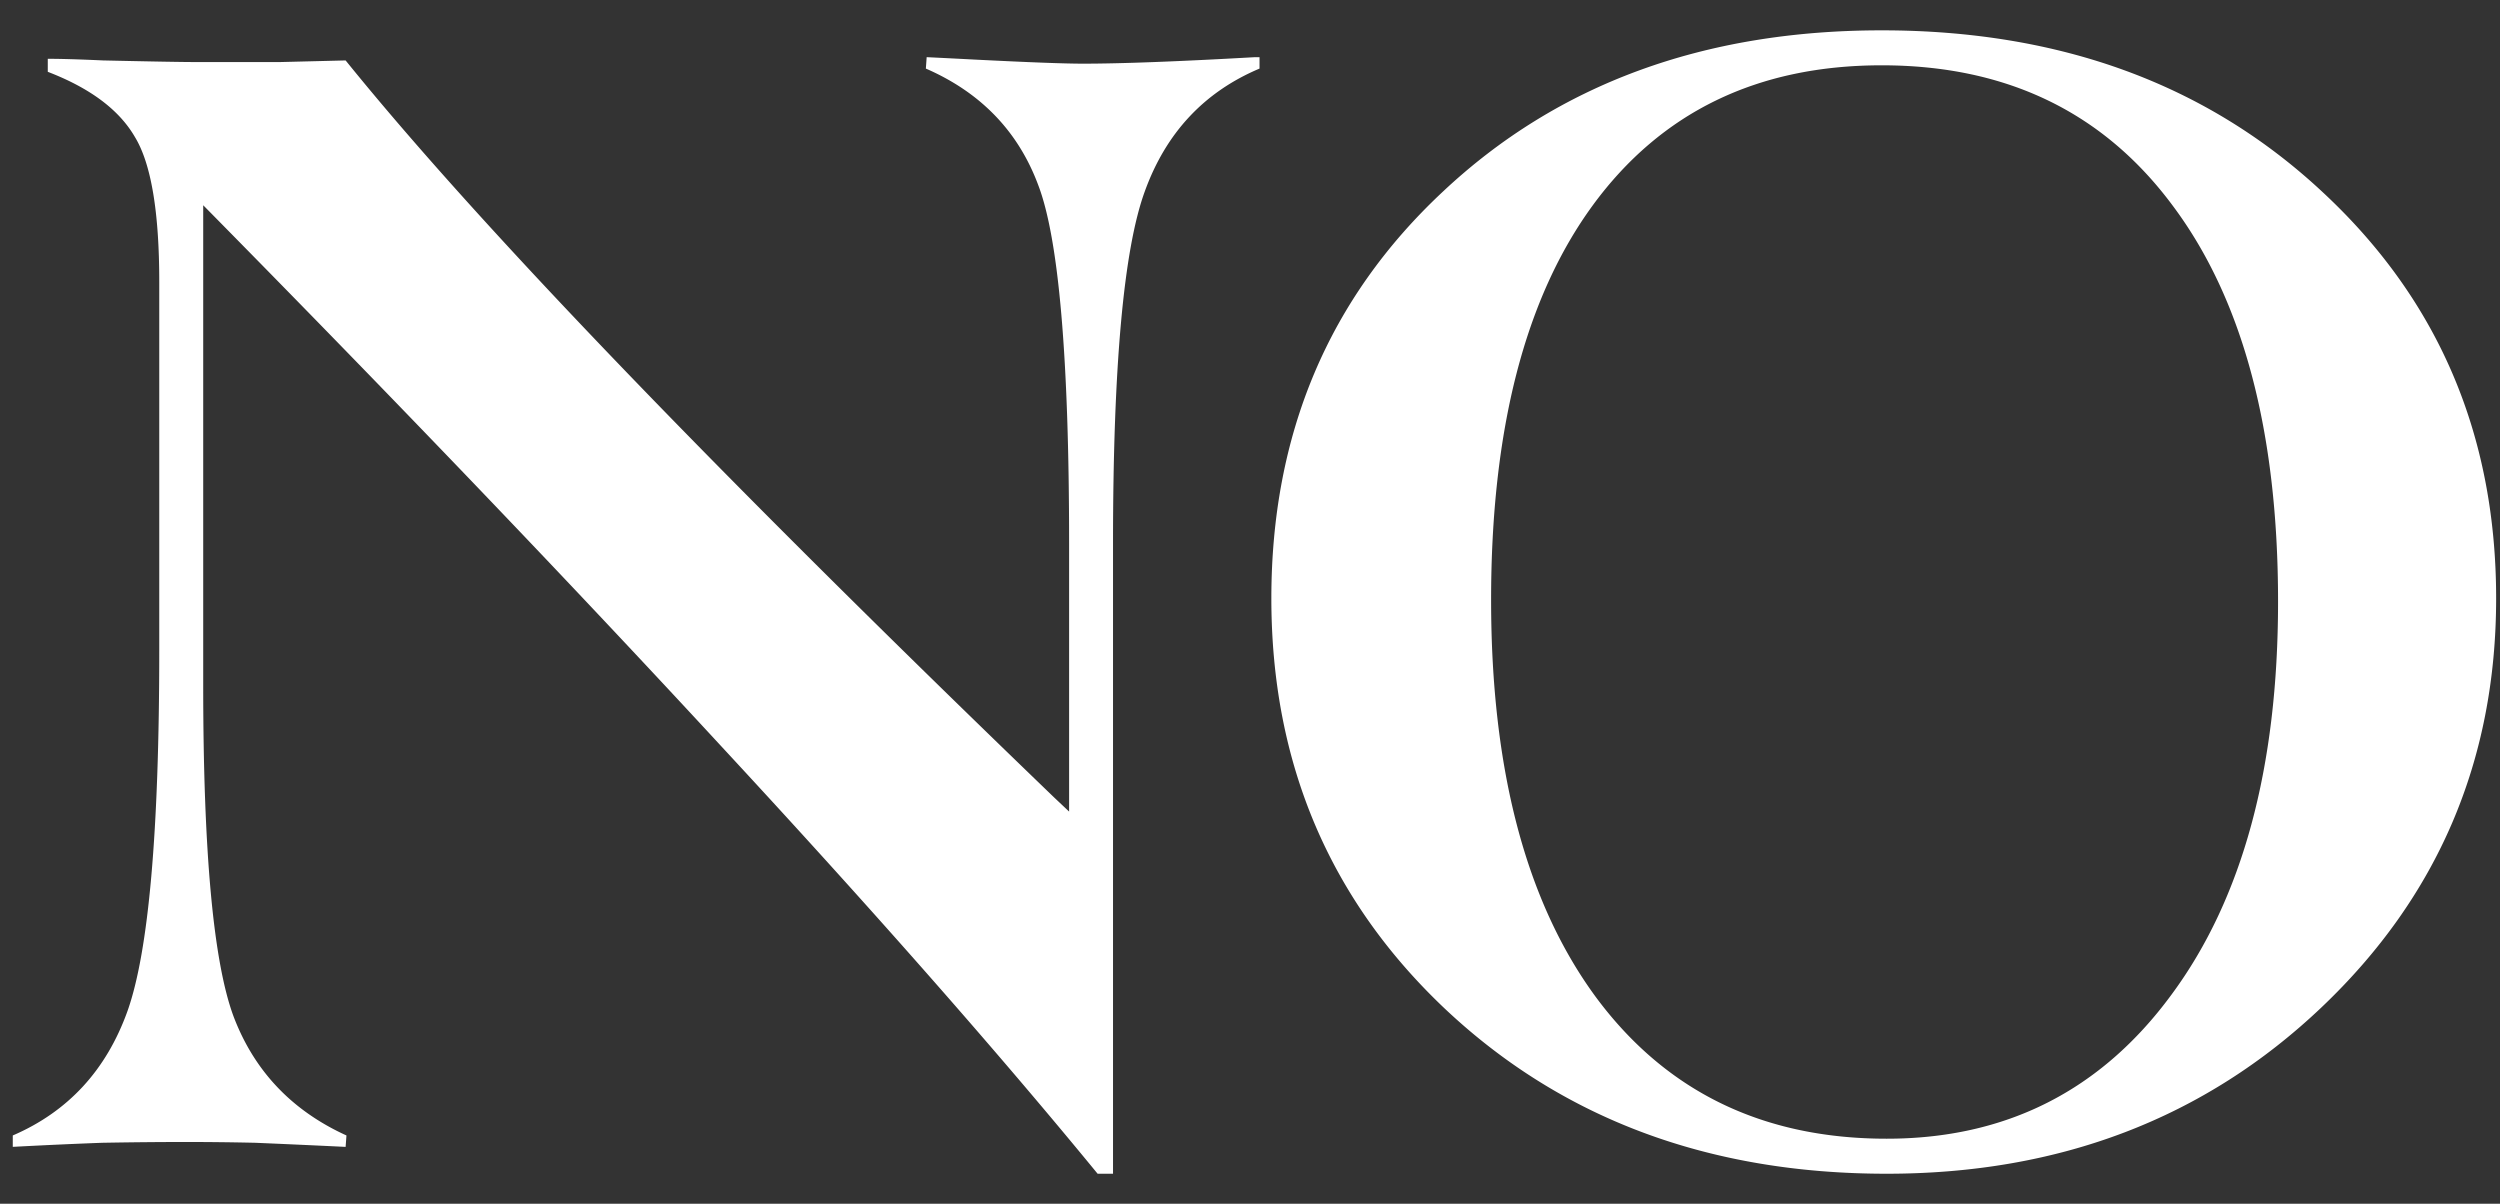 <svg width="81" height="39" fill="none" xmlns="http://www.w3.org/2000/svg"><rect width="100%" height="100%" fill="#333333" stroke="none"/><path d="M48.312 19.44c0 5.484 1.125 9.764 3.375 12.84 2.267 3.076 5.414 4.614 9.439 4.614 3.867 0 6.943-1.555 9.229-4.666 2.302-3.112 3.454-7.357 3.454-12.736 0-5.502-1.134-9.773-3.402-12.814-2.25-3.041-5.396-4.562-9.44-4.562-4.025 0-7.145 1.512-9.36 4.535-2.197 3.006-3.295 7.269-3.295 12.788zm-7.12-.053c0-5.327 1.855-9.721 5.564-13.184 3.709-3.48 8.446-5.22 14.212-5.22 5.783 0 10.547 1.748 14.29 5.246 3.745 3.481 5.617 7.867 5.617 13.158 0 5.256-1.89 9.677-5.669 13.262-3.78 3.586-8.473 5.38-14.08 5.38-5.748 0-10.512-1.776-14.291-5.327-3.762-3.55-5.643-7.99-5.643-13.315zM6.584 21.074v1.134c0 5.361.325 8.93.976 10.705.668 1.776 1.89 3.068 3.665 3.876l-.027.37a497.79 497.79 0 00-2.927-.133A105.14 105.14 0 006.136 37c-.932 0-1.872.009-2.822.026-.949.035-1.916.08-2.9.132v-.369c1.793-.773 3.032-2.118 3.718-4.034.685-1.934 1.028-5.827 1.028-11.68V9.13c0-2.268-.264-3.832-.79-4.693-.51-.88-1.451-1.583-2.822-2.11v-.422c.422 0 1.02.018 1.793.053 1.564.035 2.584.053 3.058.053h2.663l2.136-.053c4.29 5.309 11.945 13.271 22.966 23.889l.475.448V17.62c0-6.012-.334-9.888-1.002-11.628-.65-1.74-1.864-2.997-3.639-3.77l.026-.37c.37.018.897.044 1.582.08 1.74.088 2.9.131 3.48.131 1.231 0 3.086-.07 5.564-.21h.159v.369c-1.793.756-3.033 2.083-3.718 3.981-.686 1.881-1.029 5.687-1.029 11.417v20.408h-.5c-3.27-3.99-7.348-8.622-12.235-13.895C18.44 18.842 12.86 13.015 6.584 6.65v14.423z" fill="#fff"/></svg>